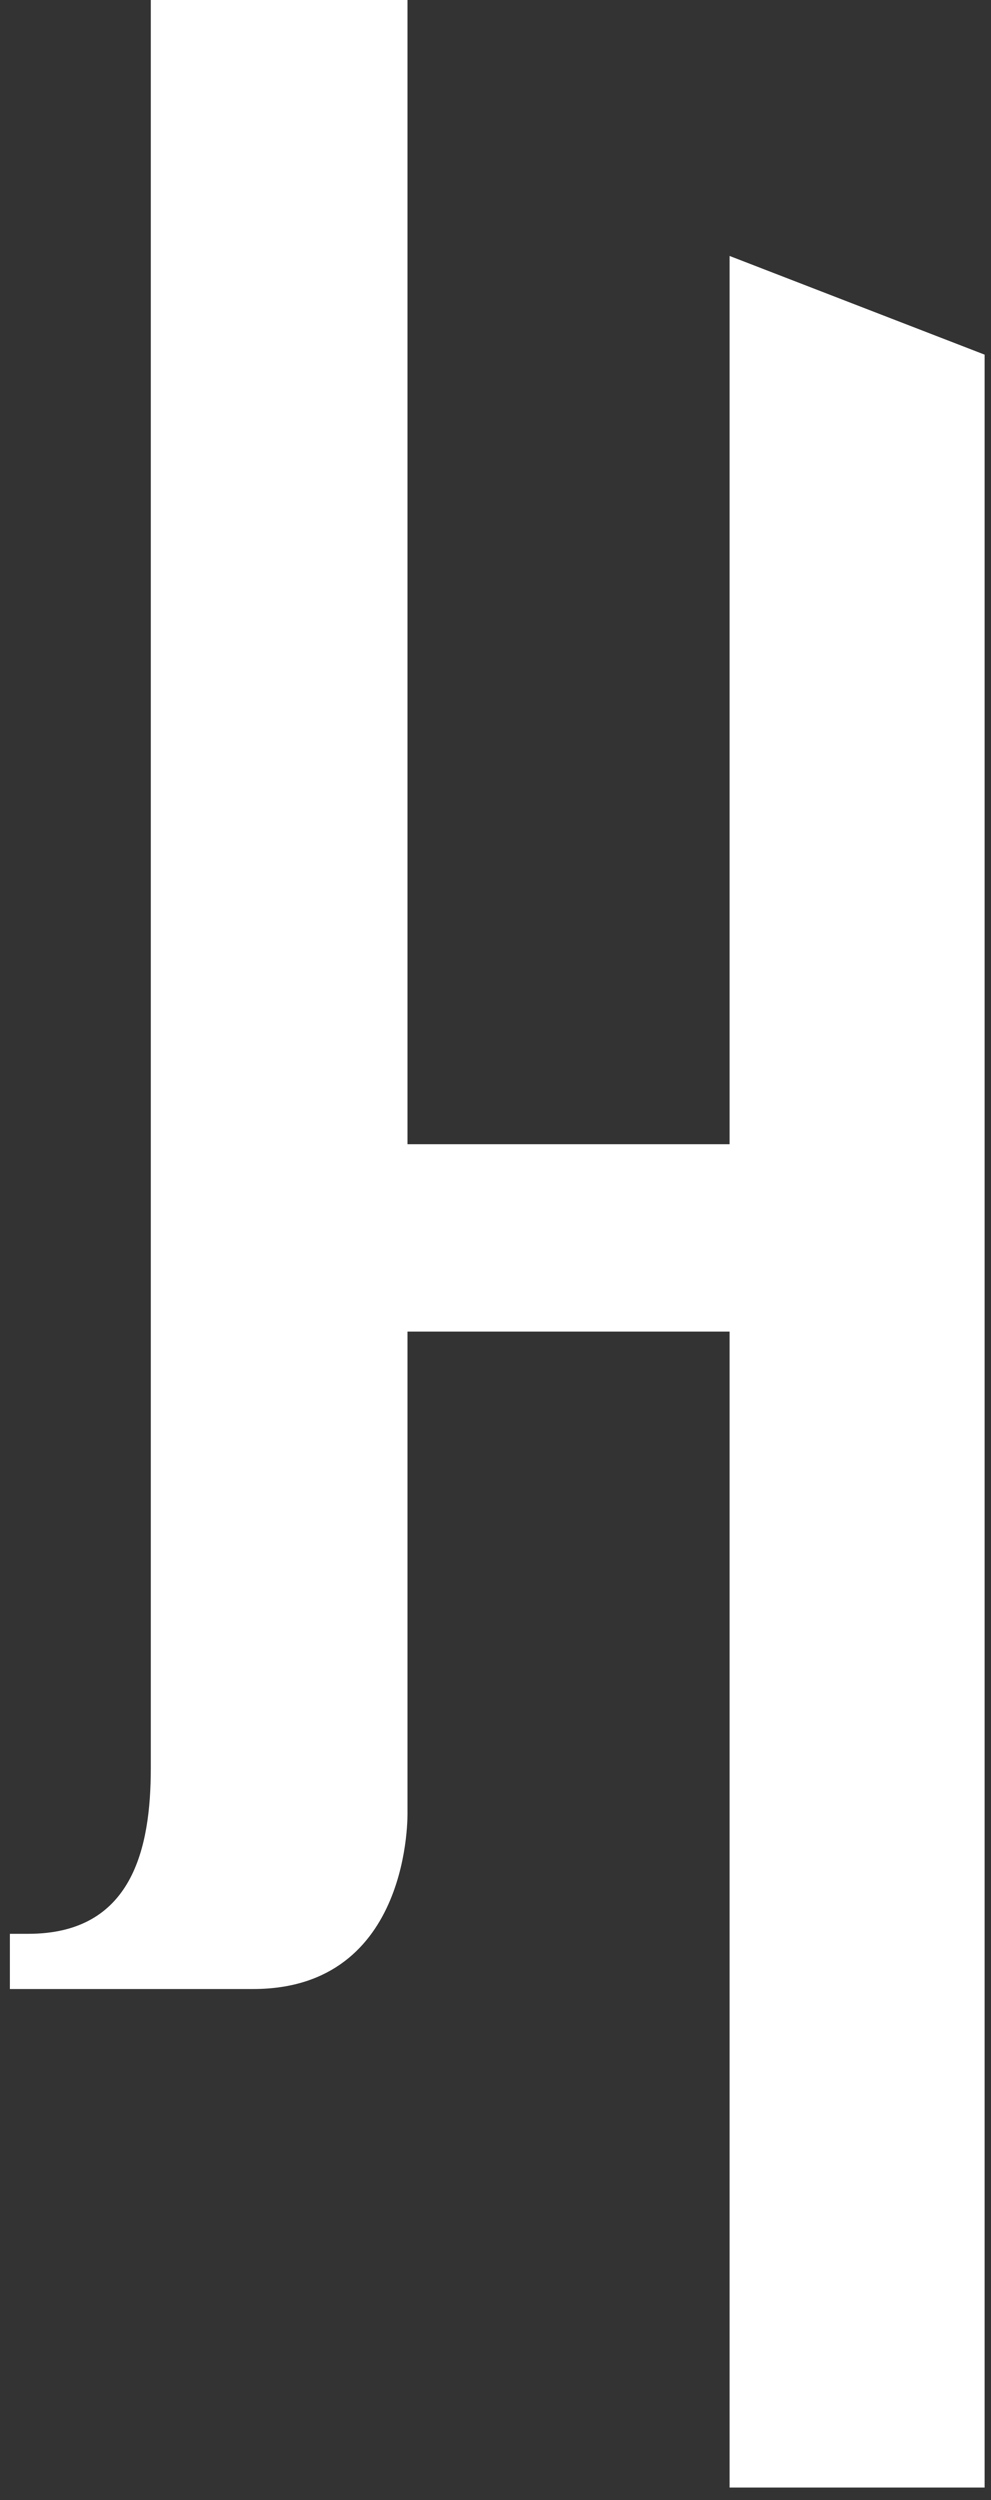 <?xml version="1.0" encoding="UTF-8"?>
<svg xmlns="http://www.w3.org/2000/svg" width="69" height="174" viewBox="0 0 69 174" fill="none">
  <rect x="0" y="0" width="69" height="174" fill="#333333" stroke="none"/>
  <path d="M50.799 17.813V79.634H28.372V0H10.5V123.06C10.5 128.649 9.215 134.586 1.972 134.586H0.688V138.428H17.625C28.722 138.428 28.372 126.087 28.372 126.087V92.674H50.799V173.123H68.555V24.682L50.799 17.813Z" fill="white"></path>
</svg>
